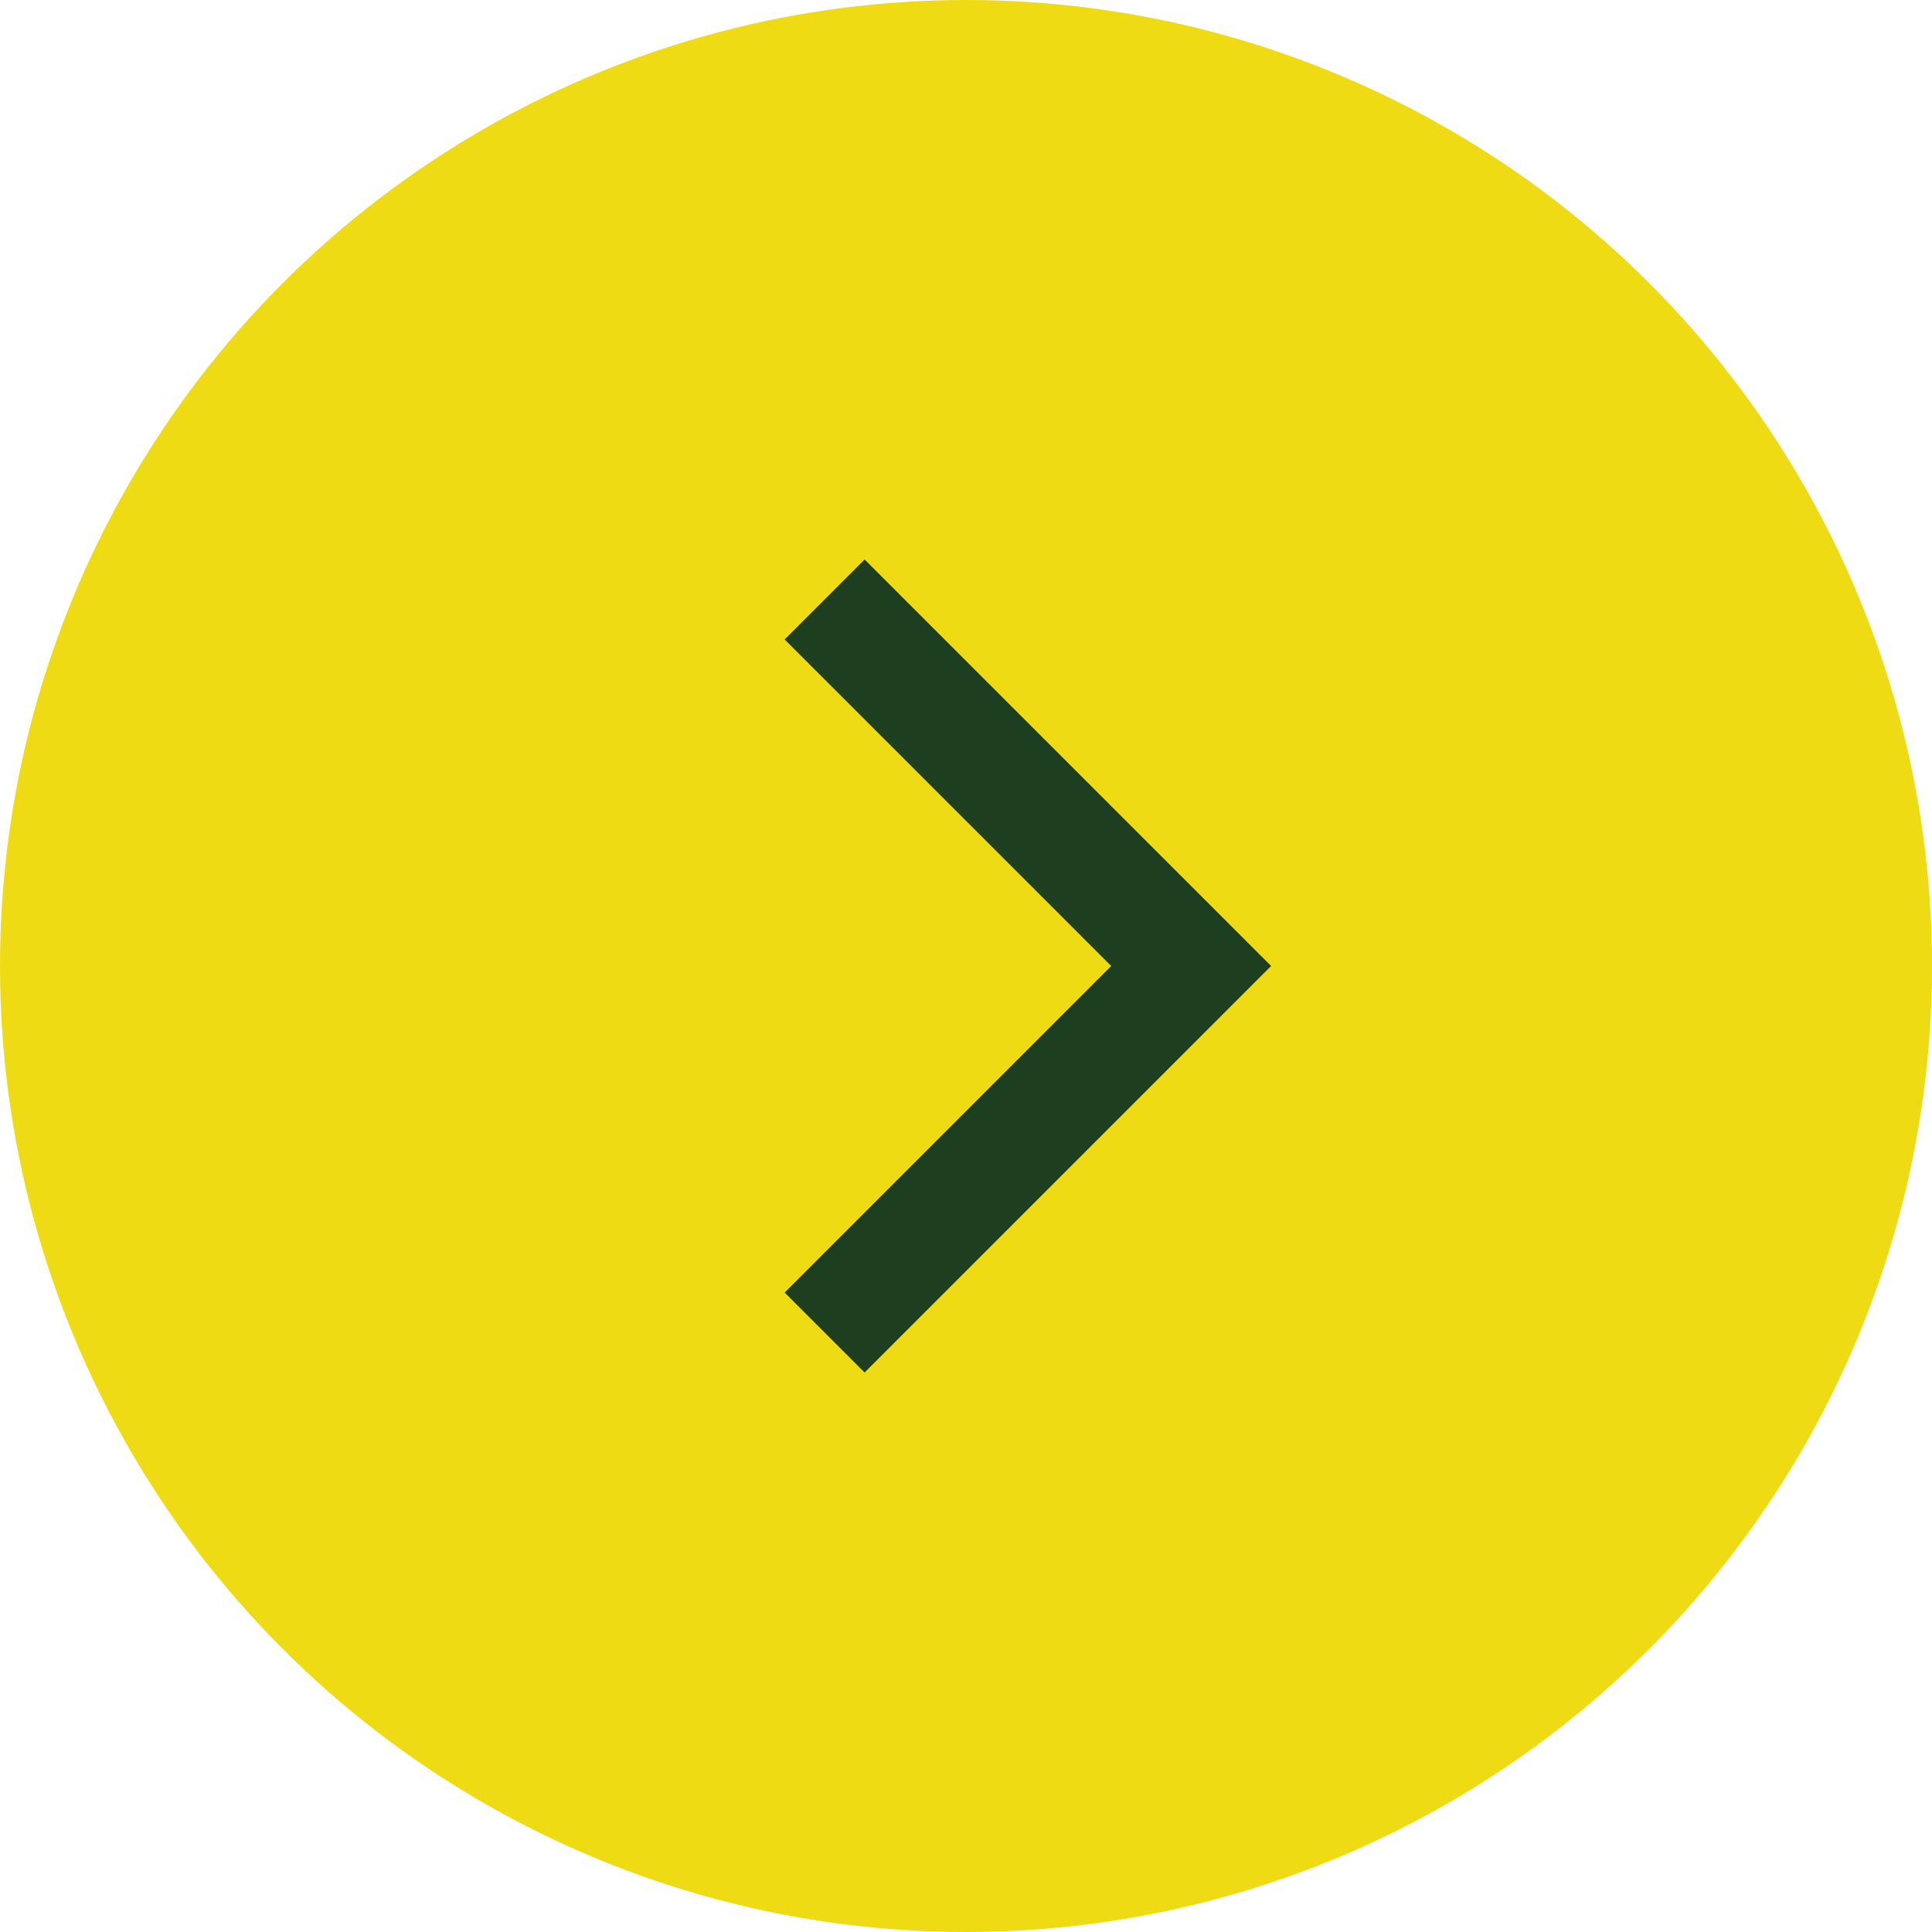 <?xml version="1.0" encoding="UTF-8"?>
<svg width="41px" height="41px" viewBox="0 0 41 41" version="1.1" xmlns="http://www.w3.org/2000/svg" xmlns:xlink="http://www.w3.org/1999/xlink">
    <title>206D3D4B-27F5-4365-A6F0-9F8A81EB86D1</title>
    <g id="Desktop" stroke="none" stroke-width="1" fill="none" fill-rule="evenodd">
        <g id="Home" transform="translate(-1660, -1020)">
            <g id="right-arrow" transform="translate(1660, 1020)">
                <circle id="Oval-Copy" fill="#EEDB14" cx="20.5" cy="20.5" r="20.5"></circle>
                <polyline id="Rectangle" stroke="#1E3E20" stroke-width="2.4" transform="translate(17.5, 20.5) rotate(-315) translate(-17.5, -20.5) " points="12 15 23 15 23 26"></polyline>
            </g>
        </g>
    </g>
</svg>